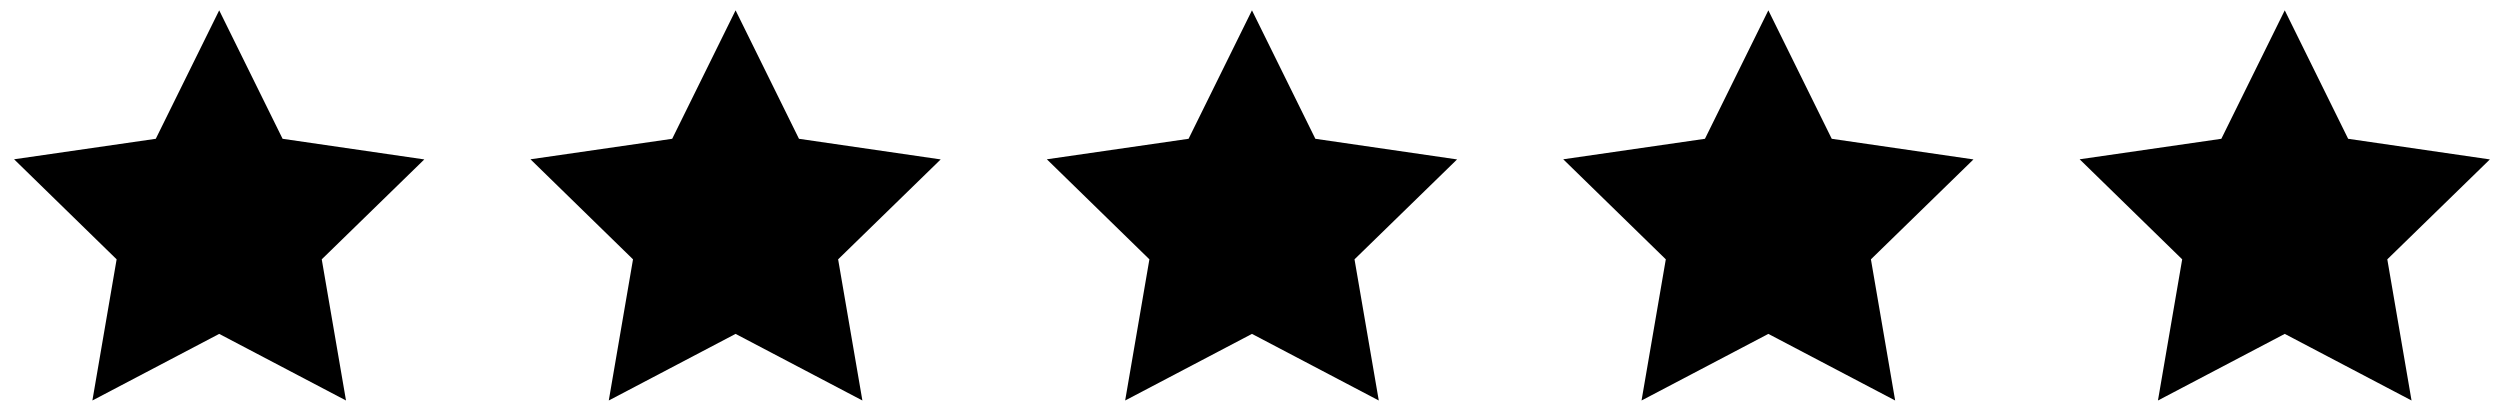 <svg width="112" height="18" viewBox="0 0 112 18" fill="none" xmlns="http://www.w3.org/2000/svg">
<path d="M9.82 0.463L6.979 6.218L0.631 7.136L5.225 11.618L4.139 17.942L9.82 14.958L15.501 17.942L14.414 11.618L19.009 7.142L12.66 6.218L9.82 0.463Z" fill="black"/>
<path d="M32.954 0.463L30.114 6.218L23.765 7.136L28.359 11.618L27.273 17.942L32.954 14.958L38.635 17.942L37.548 11.618L42.143 7.142L35.794 6.218L32.954 0.463Z" fill="black"/>
<path d="M56.088 0.463L53.248 6.218L46.899 7.136L51.493 11.618L50.407 17.942L56.088 14.958L61.769 17.942L60.682 11.618L65.277 7.142L58.928 6.218L56.088 0.463Z" fill="black"/>
<path d="M79.222 0.463L76.382 6.218L70.033 7.136L74.628 11.618L73.541 17.942L79.222 14.958L84.903 17.942L83.817 11.618L88.411 7.142L82.062 6.218L79.222 0.463Z" fill="black"/>
<path d="M102.357 0.463L99.516 6.218L93.168 7.136L97.762 11.618L96.676 17.942L102.357 14.958L108.037 17.942L106.951 11.618L111.546 7.142L105.197 6.218L102.357 0.463Z" fill="black"/>
</svg>
